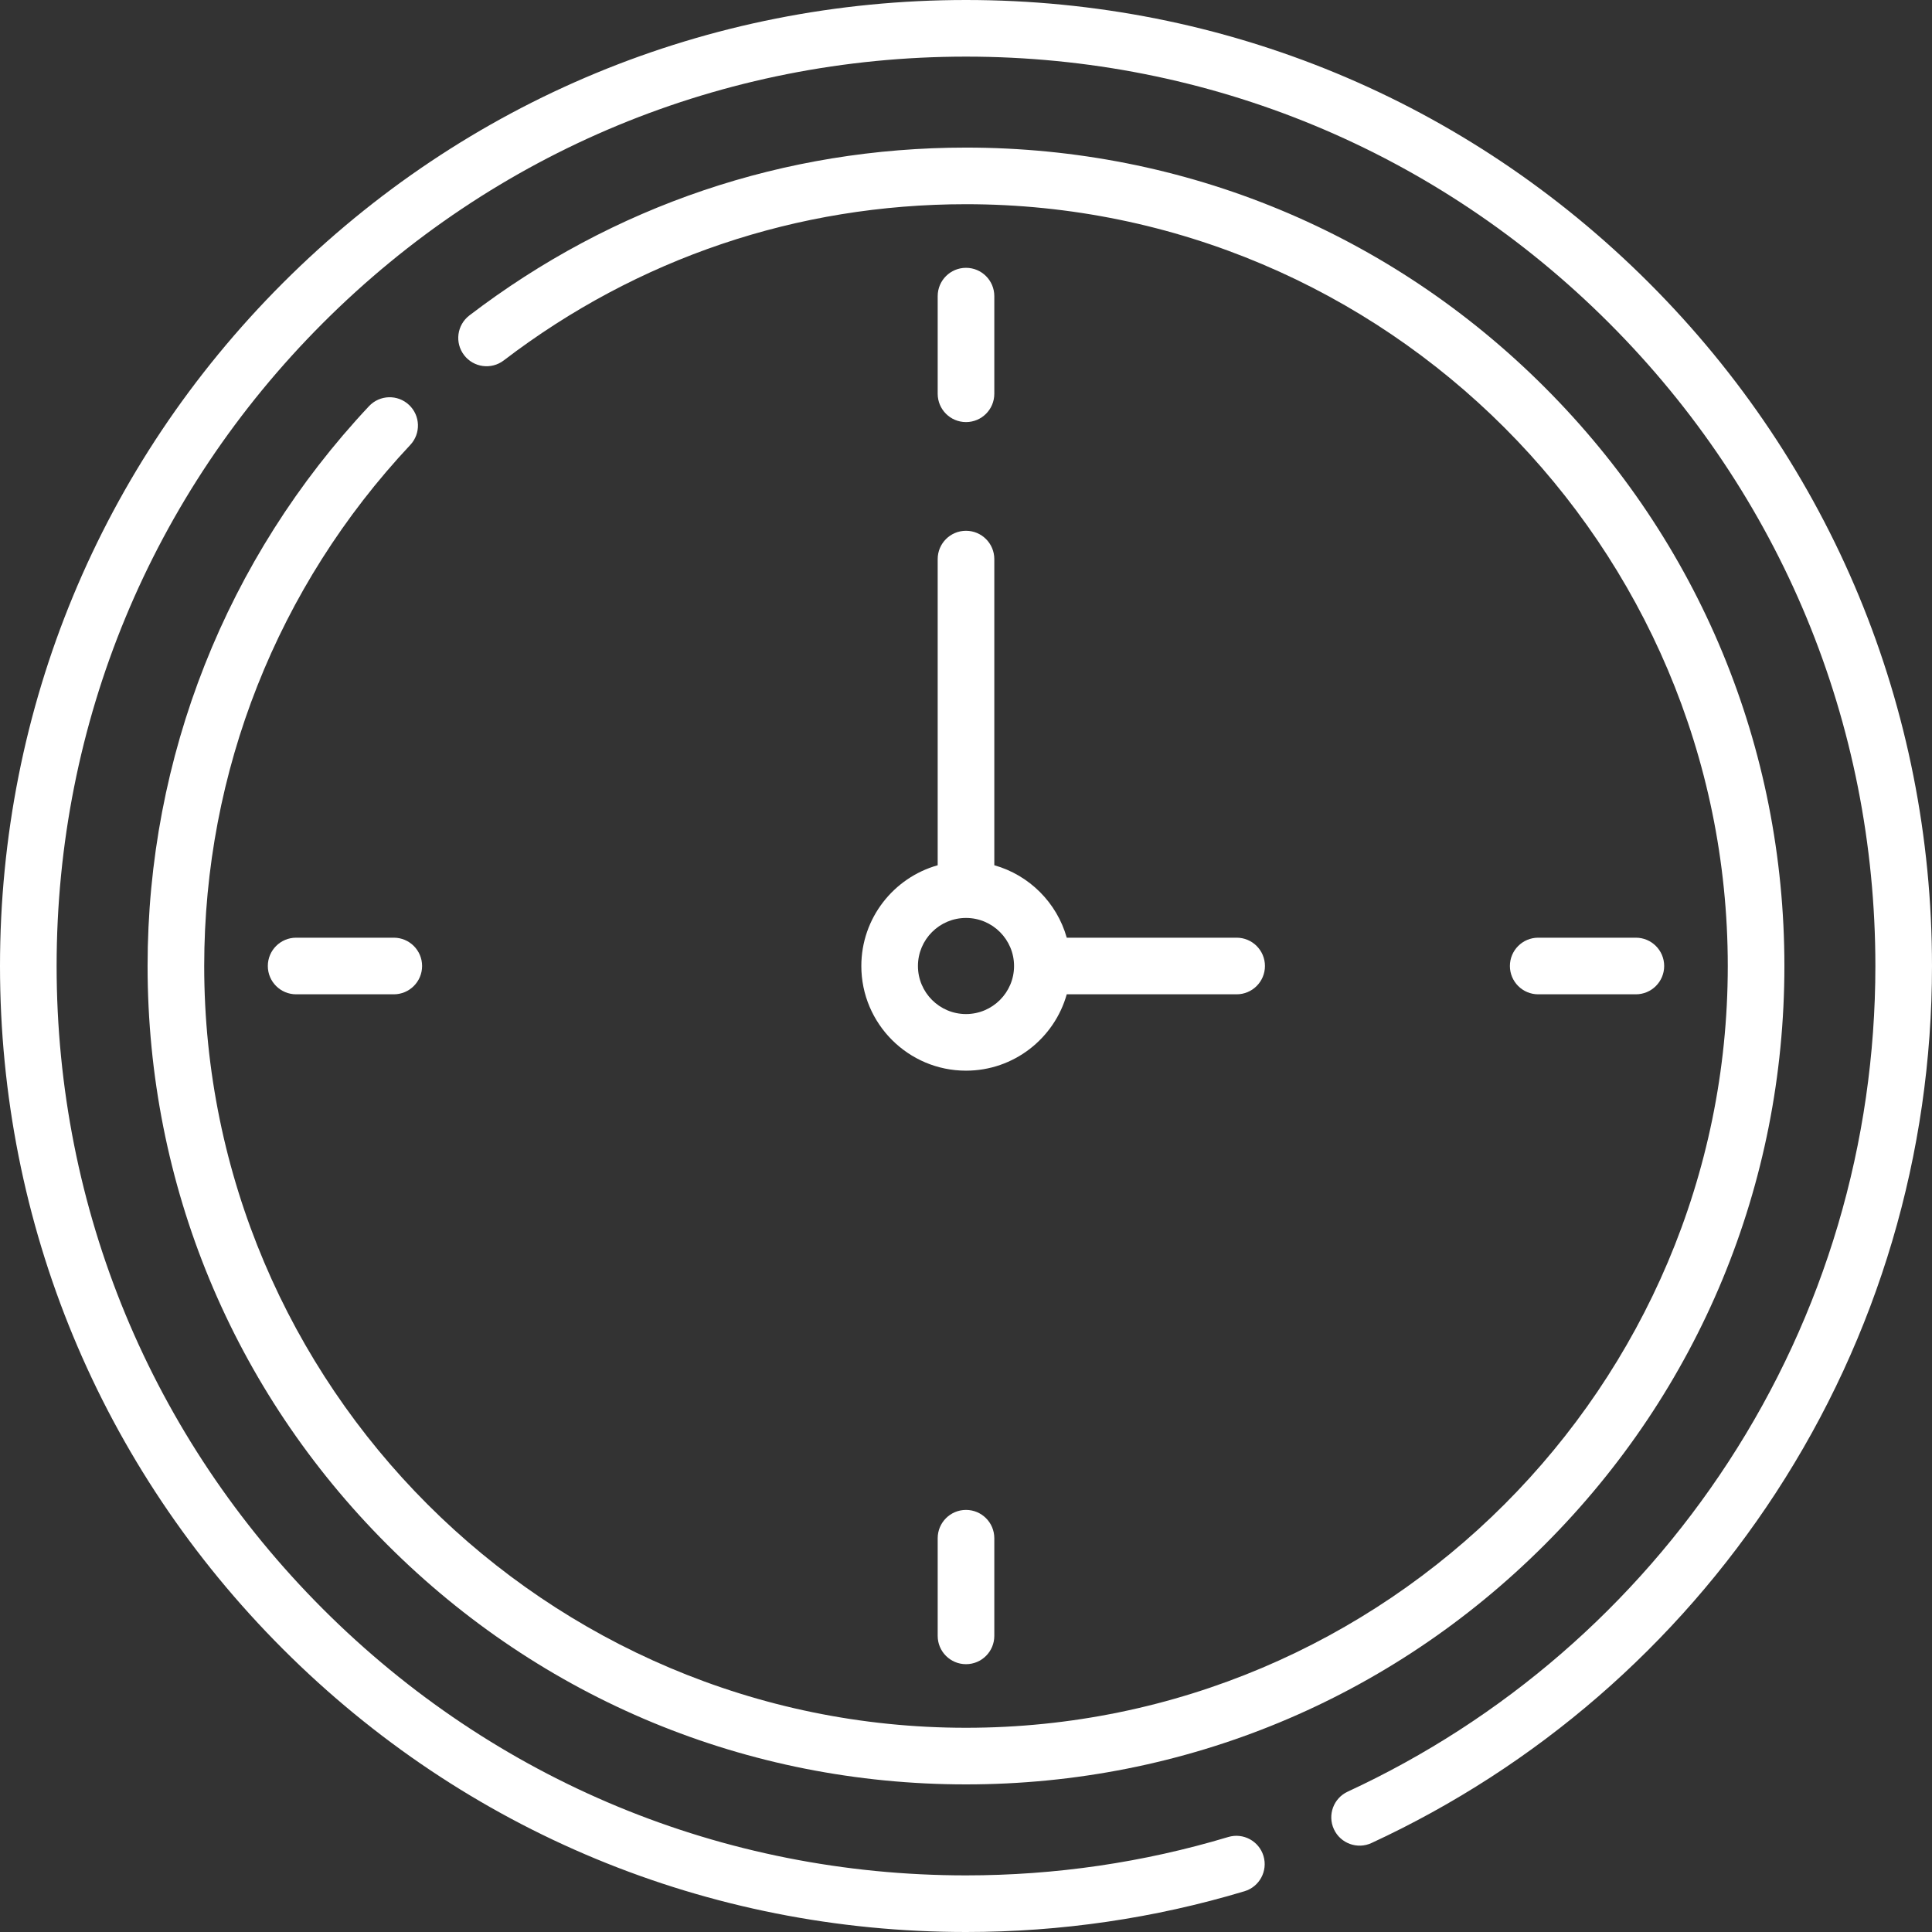 <?xml version="1.0"?>
<svg xmlns="http://www.w3.org/2000/svg" xmlns:xlink="http://www.w3.org/1999/xlink" xmlns:svgjs="http://svgjs.com/svgjs" version="1.1" width="512" height="512" x="0" y="0" viewBox="0 0 512 512" style="enable-background:new 0 0 512 512" xml:space="preserve"><rect x="0" y="0" width="512" height="512" fill="#333333" stroke="none"/><g><g xmlns="http://www.w3.org/2000/svg"><g><path d="m437.019 74.981c-48.352-48.352-112.639-74.981-181.019-74.981s-132.667 26.629-181.019 74.981-74.981 112.639-74.981 181.019 26.629 132.667 74.981 181.019 112.639 74.981 181.019 74.981c25.13 0 49.965-3.635 73.812-10.803 3.968-1.193 6.217-5.376 5.025-9.344-1.193-3.968-5.375-6.217-9.344-5.025-22.445 6.747-45.826 10.168-69.492 10.168-64.373 0-124.892-25.068-170.41-70.586s-70.587-106.038-70.587-170.41 25.068-124.892 70.586-170.41 106.037-70.586 170.41-70.586 124.892 25.068 170.41 70.586 70.586 106.038 70.586 170.41c0 46.882-13.469 92.326-38.952 131.421-24.837 38.104-59.724 68.32-100.889 87.384-3.76 1.741-5.396 6.2-3.655 9.96 1.741 3.759 6.202 5.395 9.96 3.655 43.724-20.249 80.776-52.34 107.153-92.806 27.076-41.538 41.387-89.816 41.387-139.614 0-68.38-26.629-132.667-74.981-181.019z" fill="#ffffff" data-original="#000000" style=""/><path d="m97.788 107.643c-37.838 40.335-58.676 93.022-58.676 148.355 0 57.932 22.56 112.397 63.525 153.361 40.963 40.964 95.428 63.524 153.361 63.524s112.397-22.56 153.361-63.524 63.525-95.429 63.525-153.361-22.56-112.397-63.525-153.361c-40.963-40.964-95.428-63.524-153.361-63.524-48.036 0-93.545 15.381-131.608 44.482-3.292 2.516-3.92 7.225-1.404 10.516s7.223 3.92 10.515 1.404c35.425-27.083 77.783-41.398 122.497-41.398 111.318 0 201.882 90.564 201.882 201.882s-90.564 201.881-201.882 201.881-201.882-90.564-201.882-201.882c0-51.505 19.396-100.546 54.614-138.089 2.835-3.022 2.683-7.77-.339-10.604-3.021-2.836-7.77-2.682-10.603.338z" fill="#ffffff" data-original="#000000" style=""/><path d="m256 111.858c4.144 0 7.502-3.359 7.502-7.502v-25.878c0-4.143-3.358-7.502-7.502-7.502s-7.502 3.359-7.502 7.502v25.879c0 4.143 3.358 7.501 7.502 7.501z" fill="#ffffff" data-original="#000000" style=""/><path d="m248.498 407.644v25.879c0 4.143 3.358 7.502 7.502 7.502s7.502-3.359 7.502-7.502v-25.879c0-4.143-3.358-7.502-7.502-7.502s-7.502 3.358-7.502 7.502z" fill="#ffffff" data-original="#000000" style=""/><path d="m78.478 248.498c-4.144 0-7.502 3.359-7.502 7.502s3.358 7.502 7.502 7.502h25.879c4.144 0 7.502-3.359 7.502-7.502s-3.358-7.502-7.502-7.502z" fill="#ffffff" data-original="#000000" style=""/><path d="m433.522 263.502c4.144 0 7.502-3.359 7.502-7.502s-3.358-7.502-7.502-7.502h-25.879c-4.144 0-7.502 3.359-7.502 7.502s3.358 7.502 7.502 7.502z" fill="#ffffff" data-original="#000000" style=""/><path d="m248.498 229.3c-11.66 3.281-20.236 14.004-20.236 26.7 0 15.295 12.443 27.739 27.738 27.739 12.695 0 23.418-8.576 26.699-20.237h45.023c4.144 0 7.502-3.359 7.502-7.502s-3.358-7.502-7.502-7.502h-45.023c-2.609-9.273-9.925-16.588-19.197-19.198v-81.135c0-4.143-3.358-7.502-7.502-7.502s-7.502 3.359-7.502 7.502zm7.502 13.965c7.022 0 12.735 5.713 12.735 12.735s-5.712 12.735-12.735 12.735-12.735-5.713-12.735-12.735 5.713-12.735 12.735-12.735z" fill="#ffffff" data-original="#000000" style=""/></g></g></g></svg>

